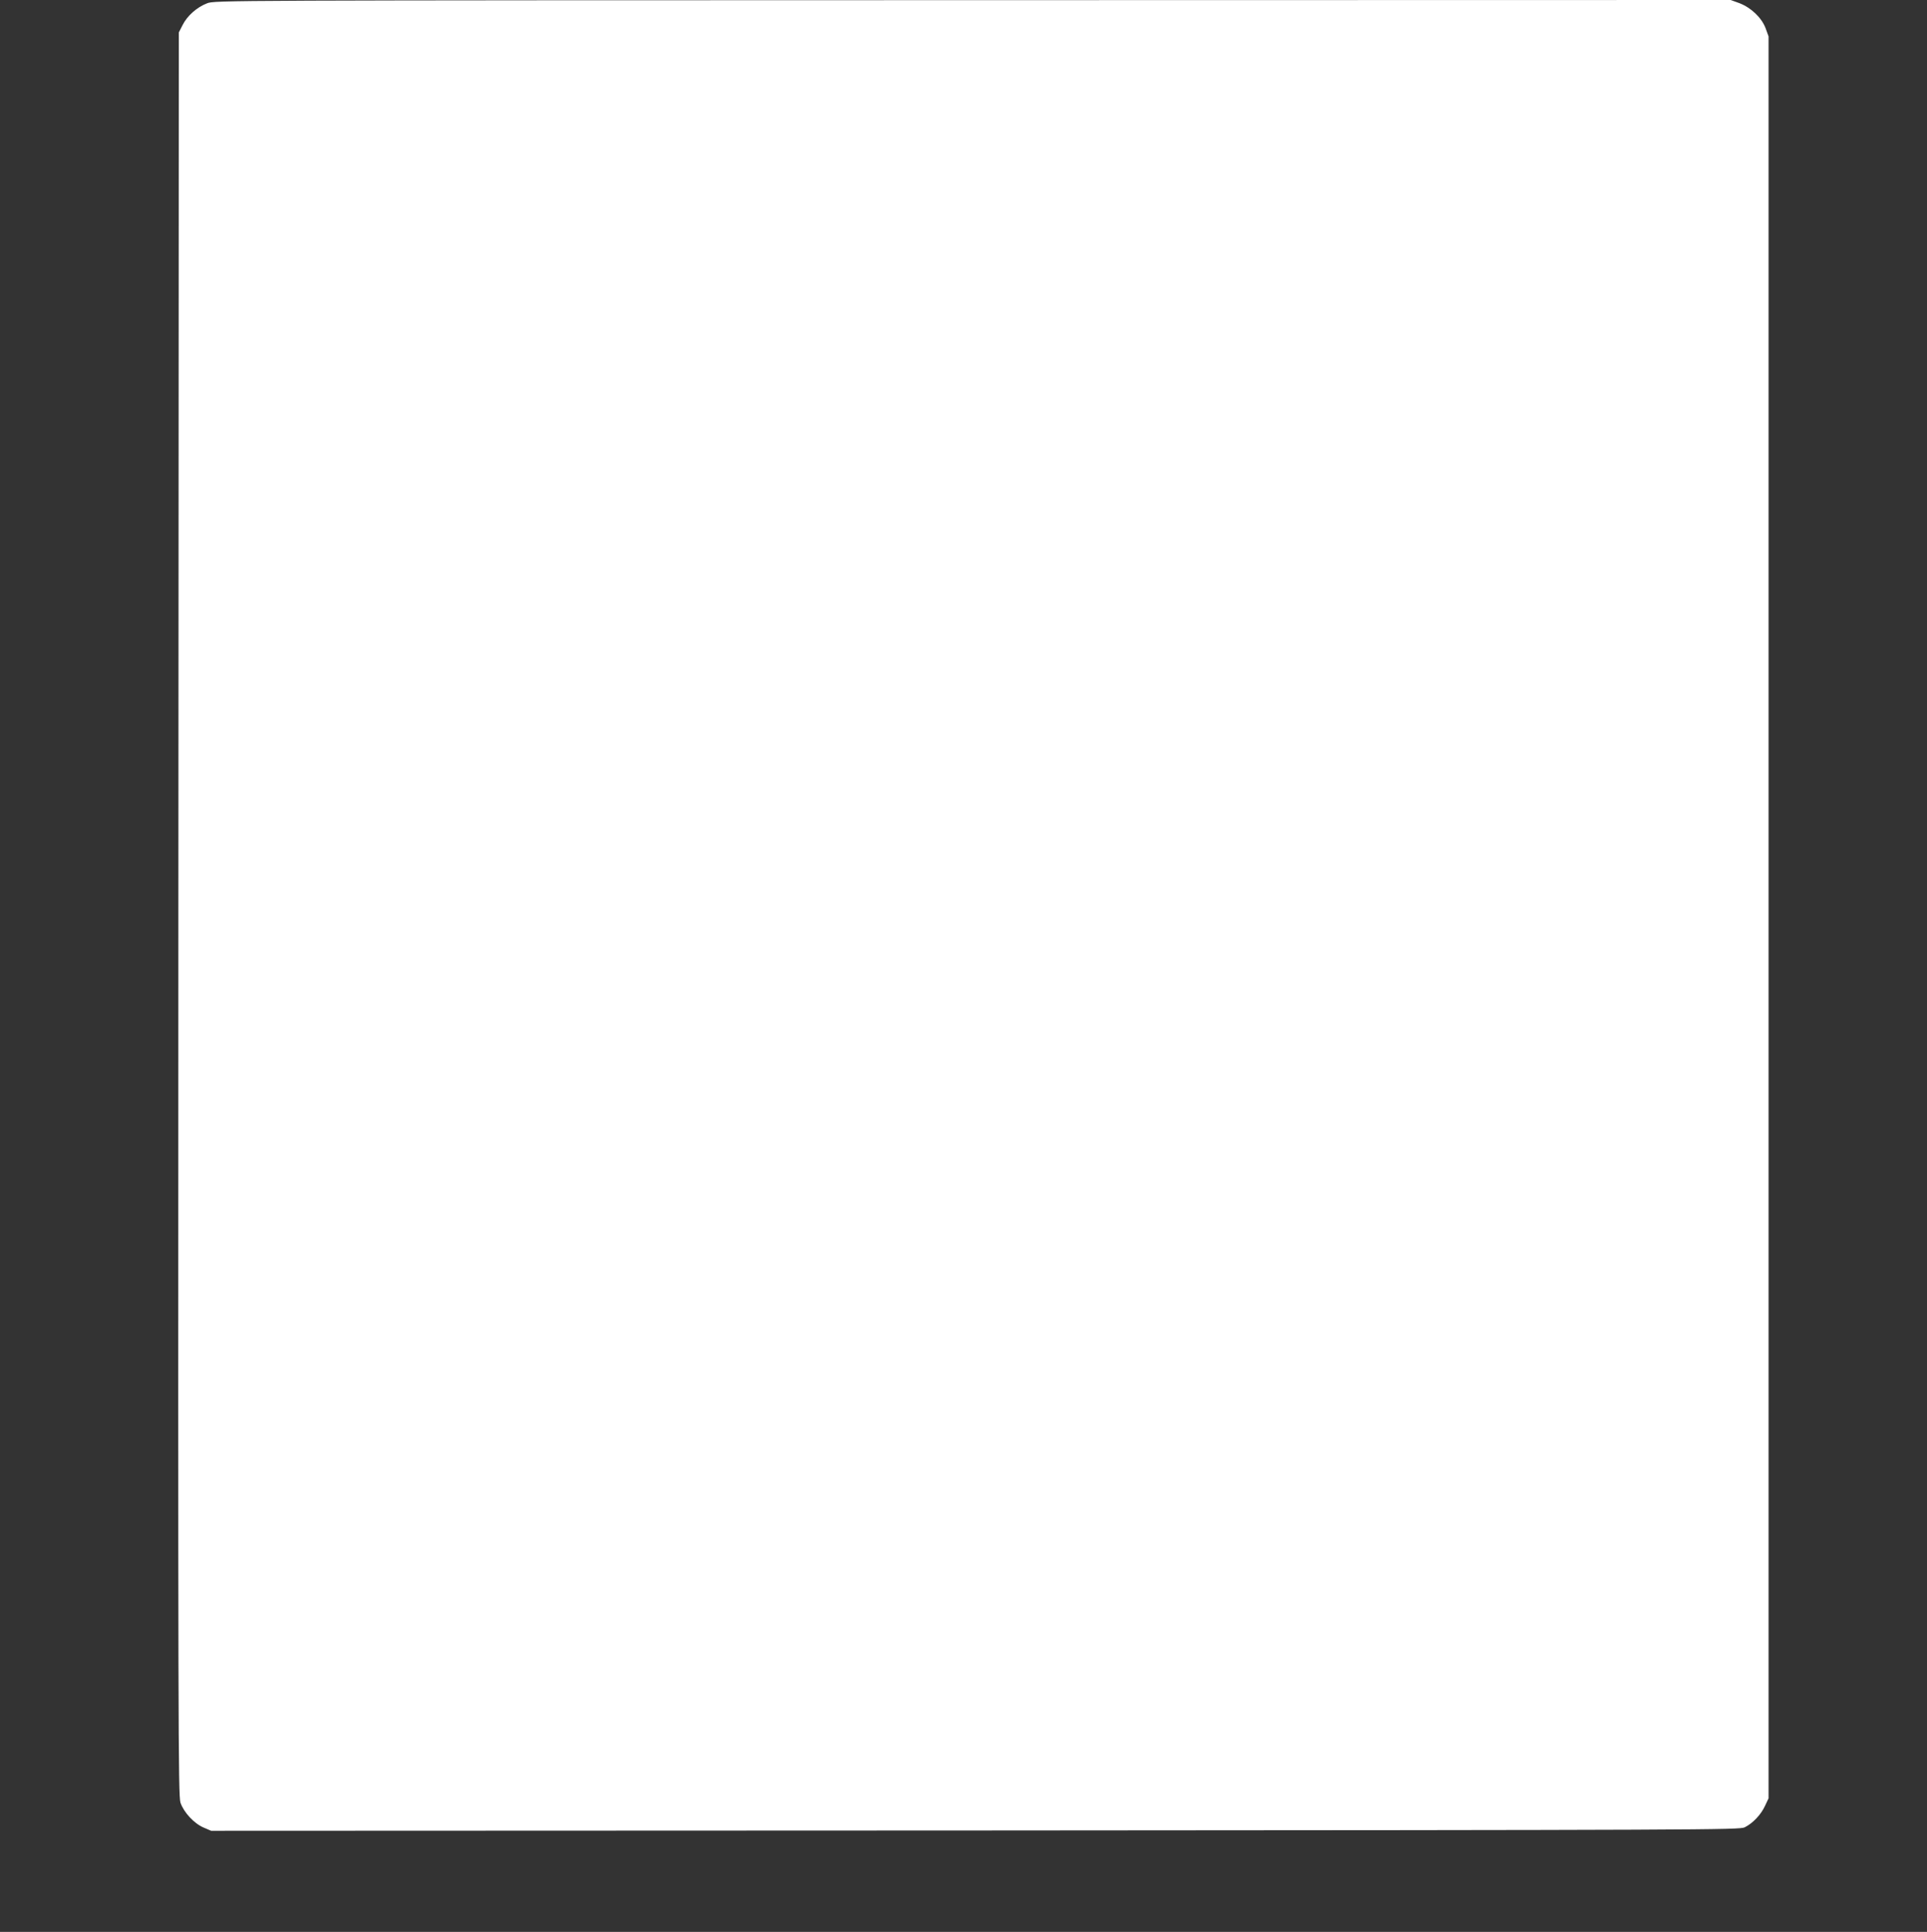 <?xml version="1.0" standalone="no"?>
<!DOCTYPE svg PUBLIC "-//W3C//DTD SVG 20010904//EN"
 "http://www.w3.org/TR/2001/REC-SVG-20010904/DTD/svg10.dtd">
<svg version="1.0" xmlns="http://www.w3.org/2000/svg"
 width="1277pt" height="1280pt" viewBox="0 0 1277 1280"
 preserveAspectRatio="xMidYMid meet">
<rect x="0" y="0" width="1277" height="1280" fill="#333333" stroke="none"/>
<g transform="translate(0,1280) scale(0.1,-0.1)"
fill="#ffffff" stroke="none">
<path d="M1372 12778 c-67 -26 -131 -82 -162 -144 l-25 -49 -3 -5840 c-2
-5404 -1 -5843 14 -5889 22 -64 90 -138 154 -165 l49 -21 5063 2 c4884 3 5064
4 5100 21 54 27 107 83 134 141 l24 51 0 5837 0 5837 -20 55 c-27 70 -96 135
-173 165 l-58 21 -5022 -1 c-5009 -1 -5022 -1 -5075 -21z"/>
</g>
</svg>

